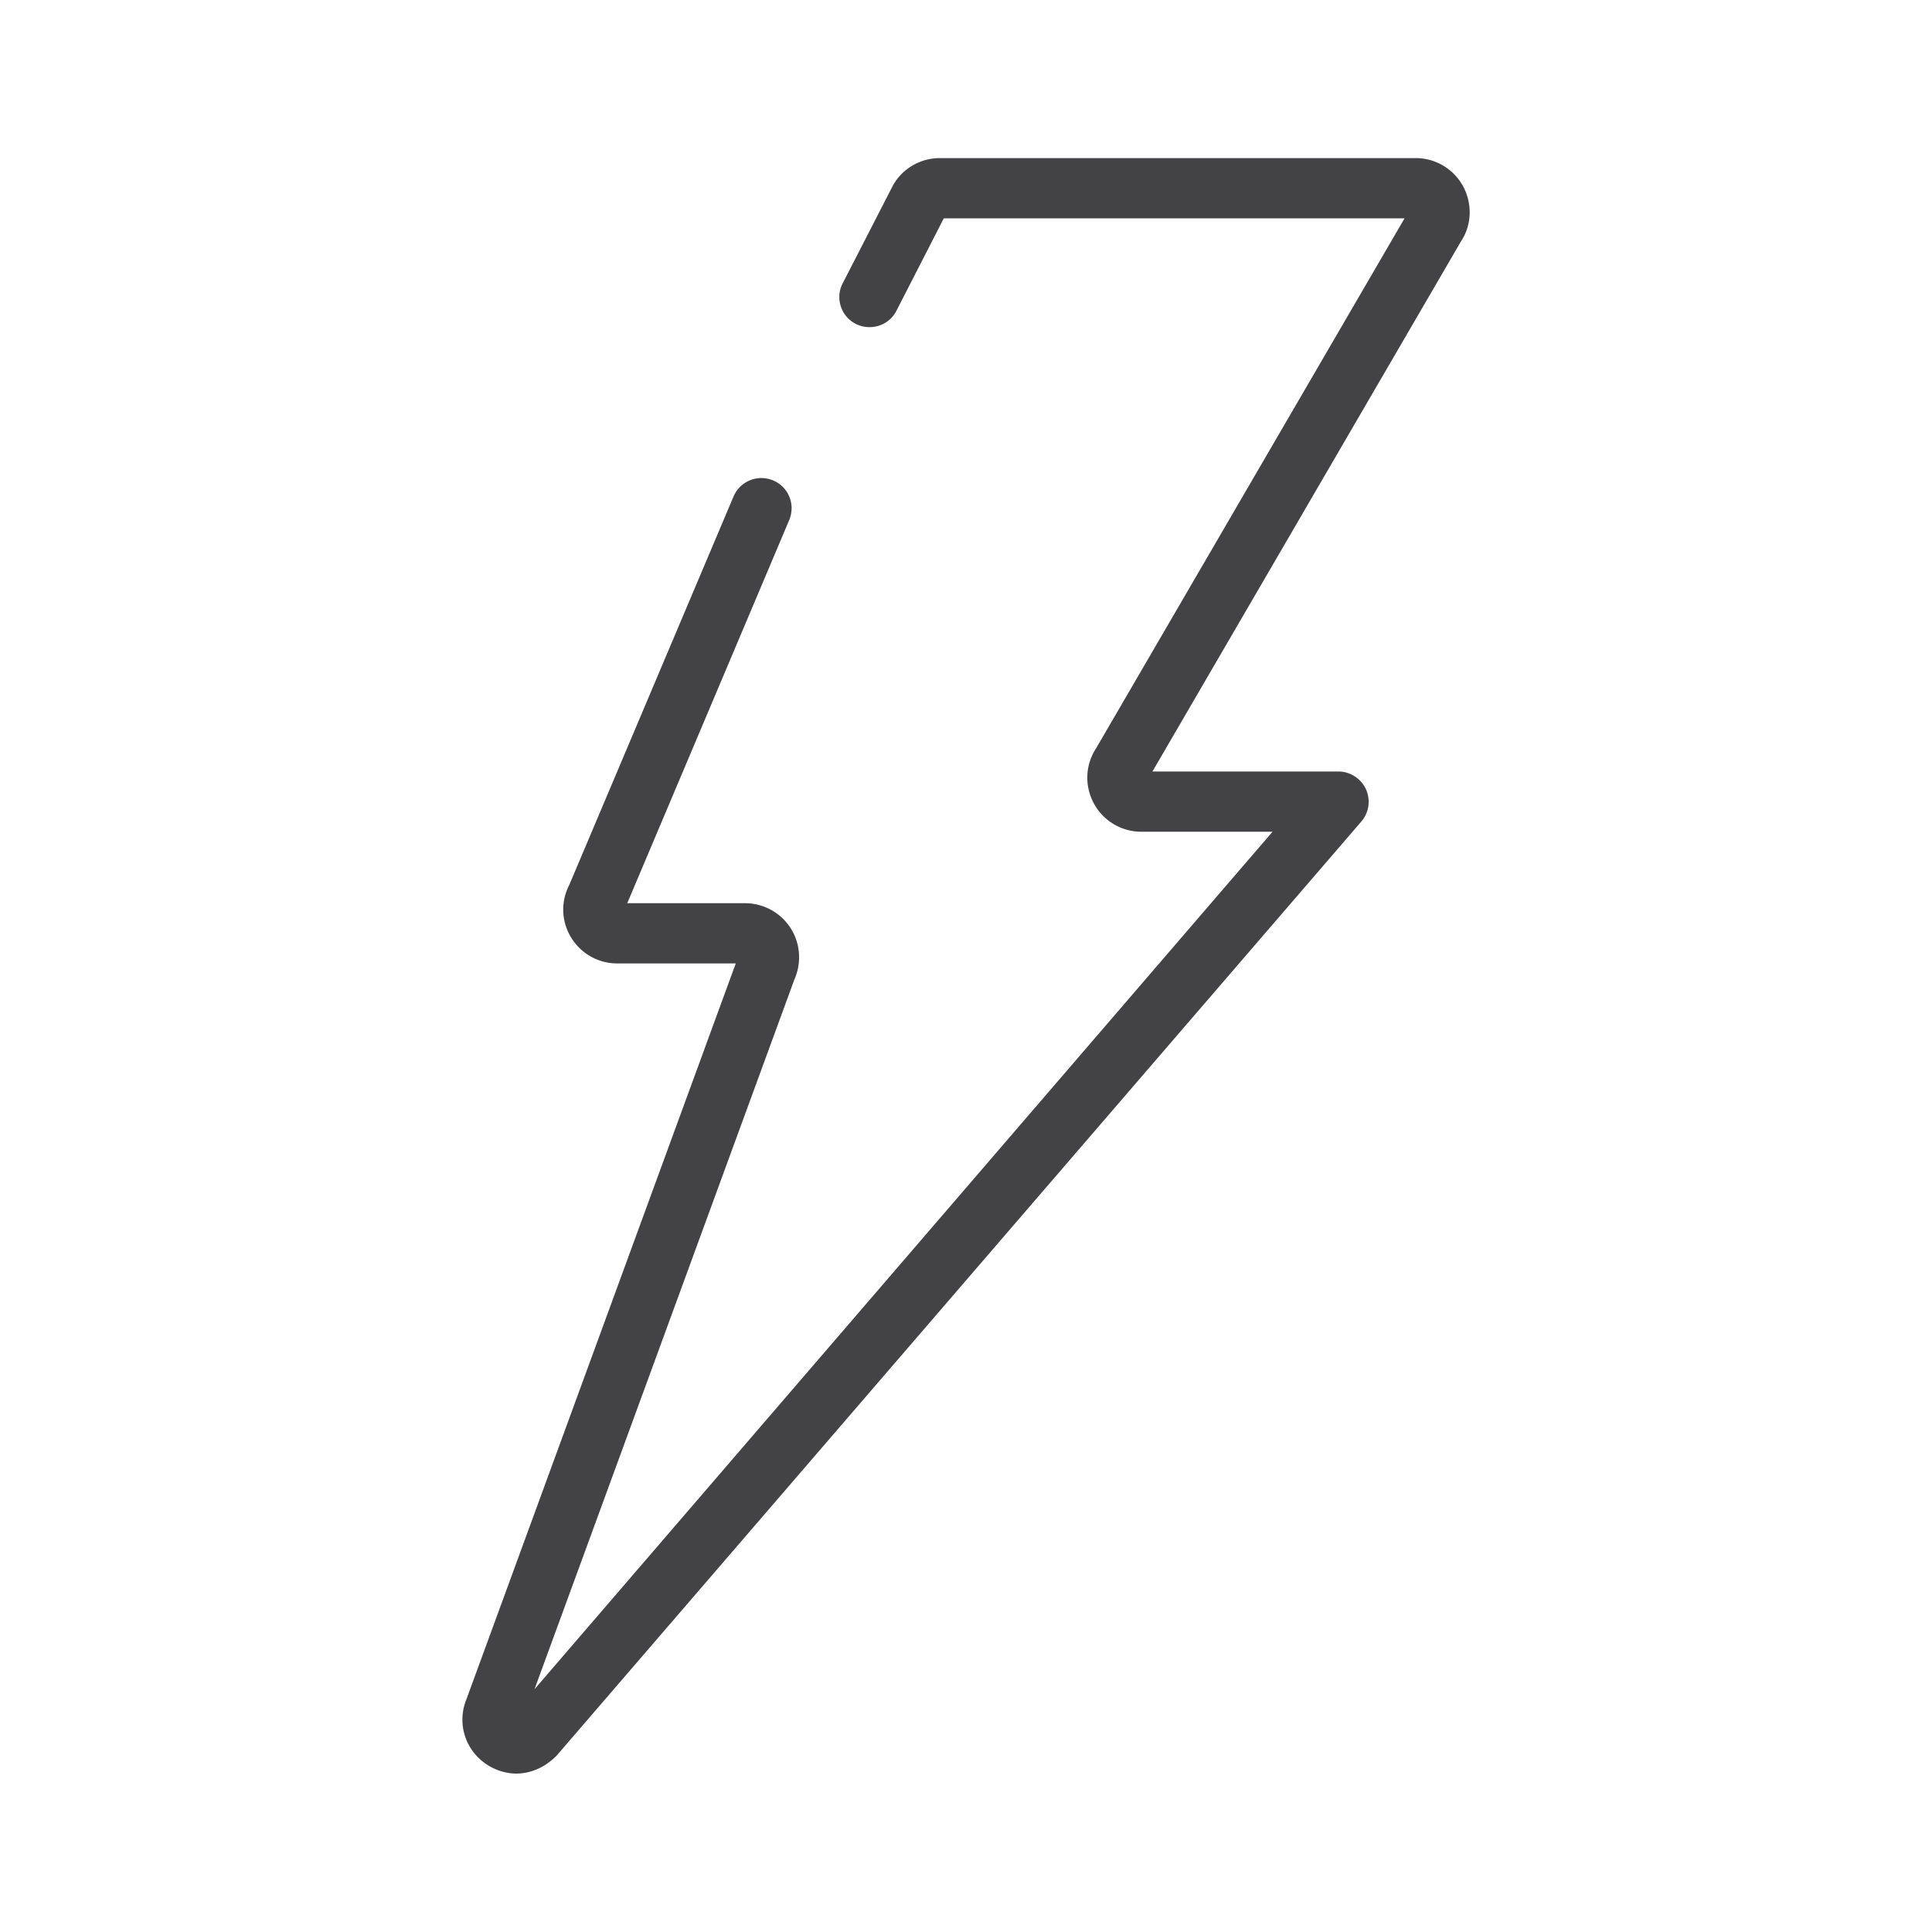 <svg xmlns="http://www.w3.org/2000/svg" viewBox="0 0 60 60"  xmlns:v="https://vecta.io/nano"><path d="M45.44 5.79c-.29-.54-.86-.88-1.47-.88H29.19c-.63 0-1.21.35-1.49.91L26.17 8.8c-.24.46-.05 1.03.41 1.26s1.03.05 1.26-.41l1.47-2.87h14.31l-9.58 16.46c-.34.52-.36 1.17-.07 1.71s.86.88 1.47.88h4.08L16.6 52.46l8.07-22.04c.23-.52.19-1.12-.12-1.6a1.68 1.68 0 0 0-1.41-.77h-3.66l5.03-11.9c.2-.48-.02-1.03-.5-1.23a.94.94 0 0 0-1.23.5l-5.1 12.06c-.27.52-.25 1.14.06 1.64a1.67 1.67 0 0 0 1.43.8h3.68l-8.36 22.84c-.31.75-.05 1.59.63 2.04.28.18.6.28.91.28.45 0 .89-.19 1.25-.55l25-29.02a.94.94 0 0 0 .14-1c-.15-.33-.49-.55-.85-.55h-5.78L45.37 7.5c.34-.51.36-1.17.07-1.71z" fill="#434345"/></svg>